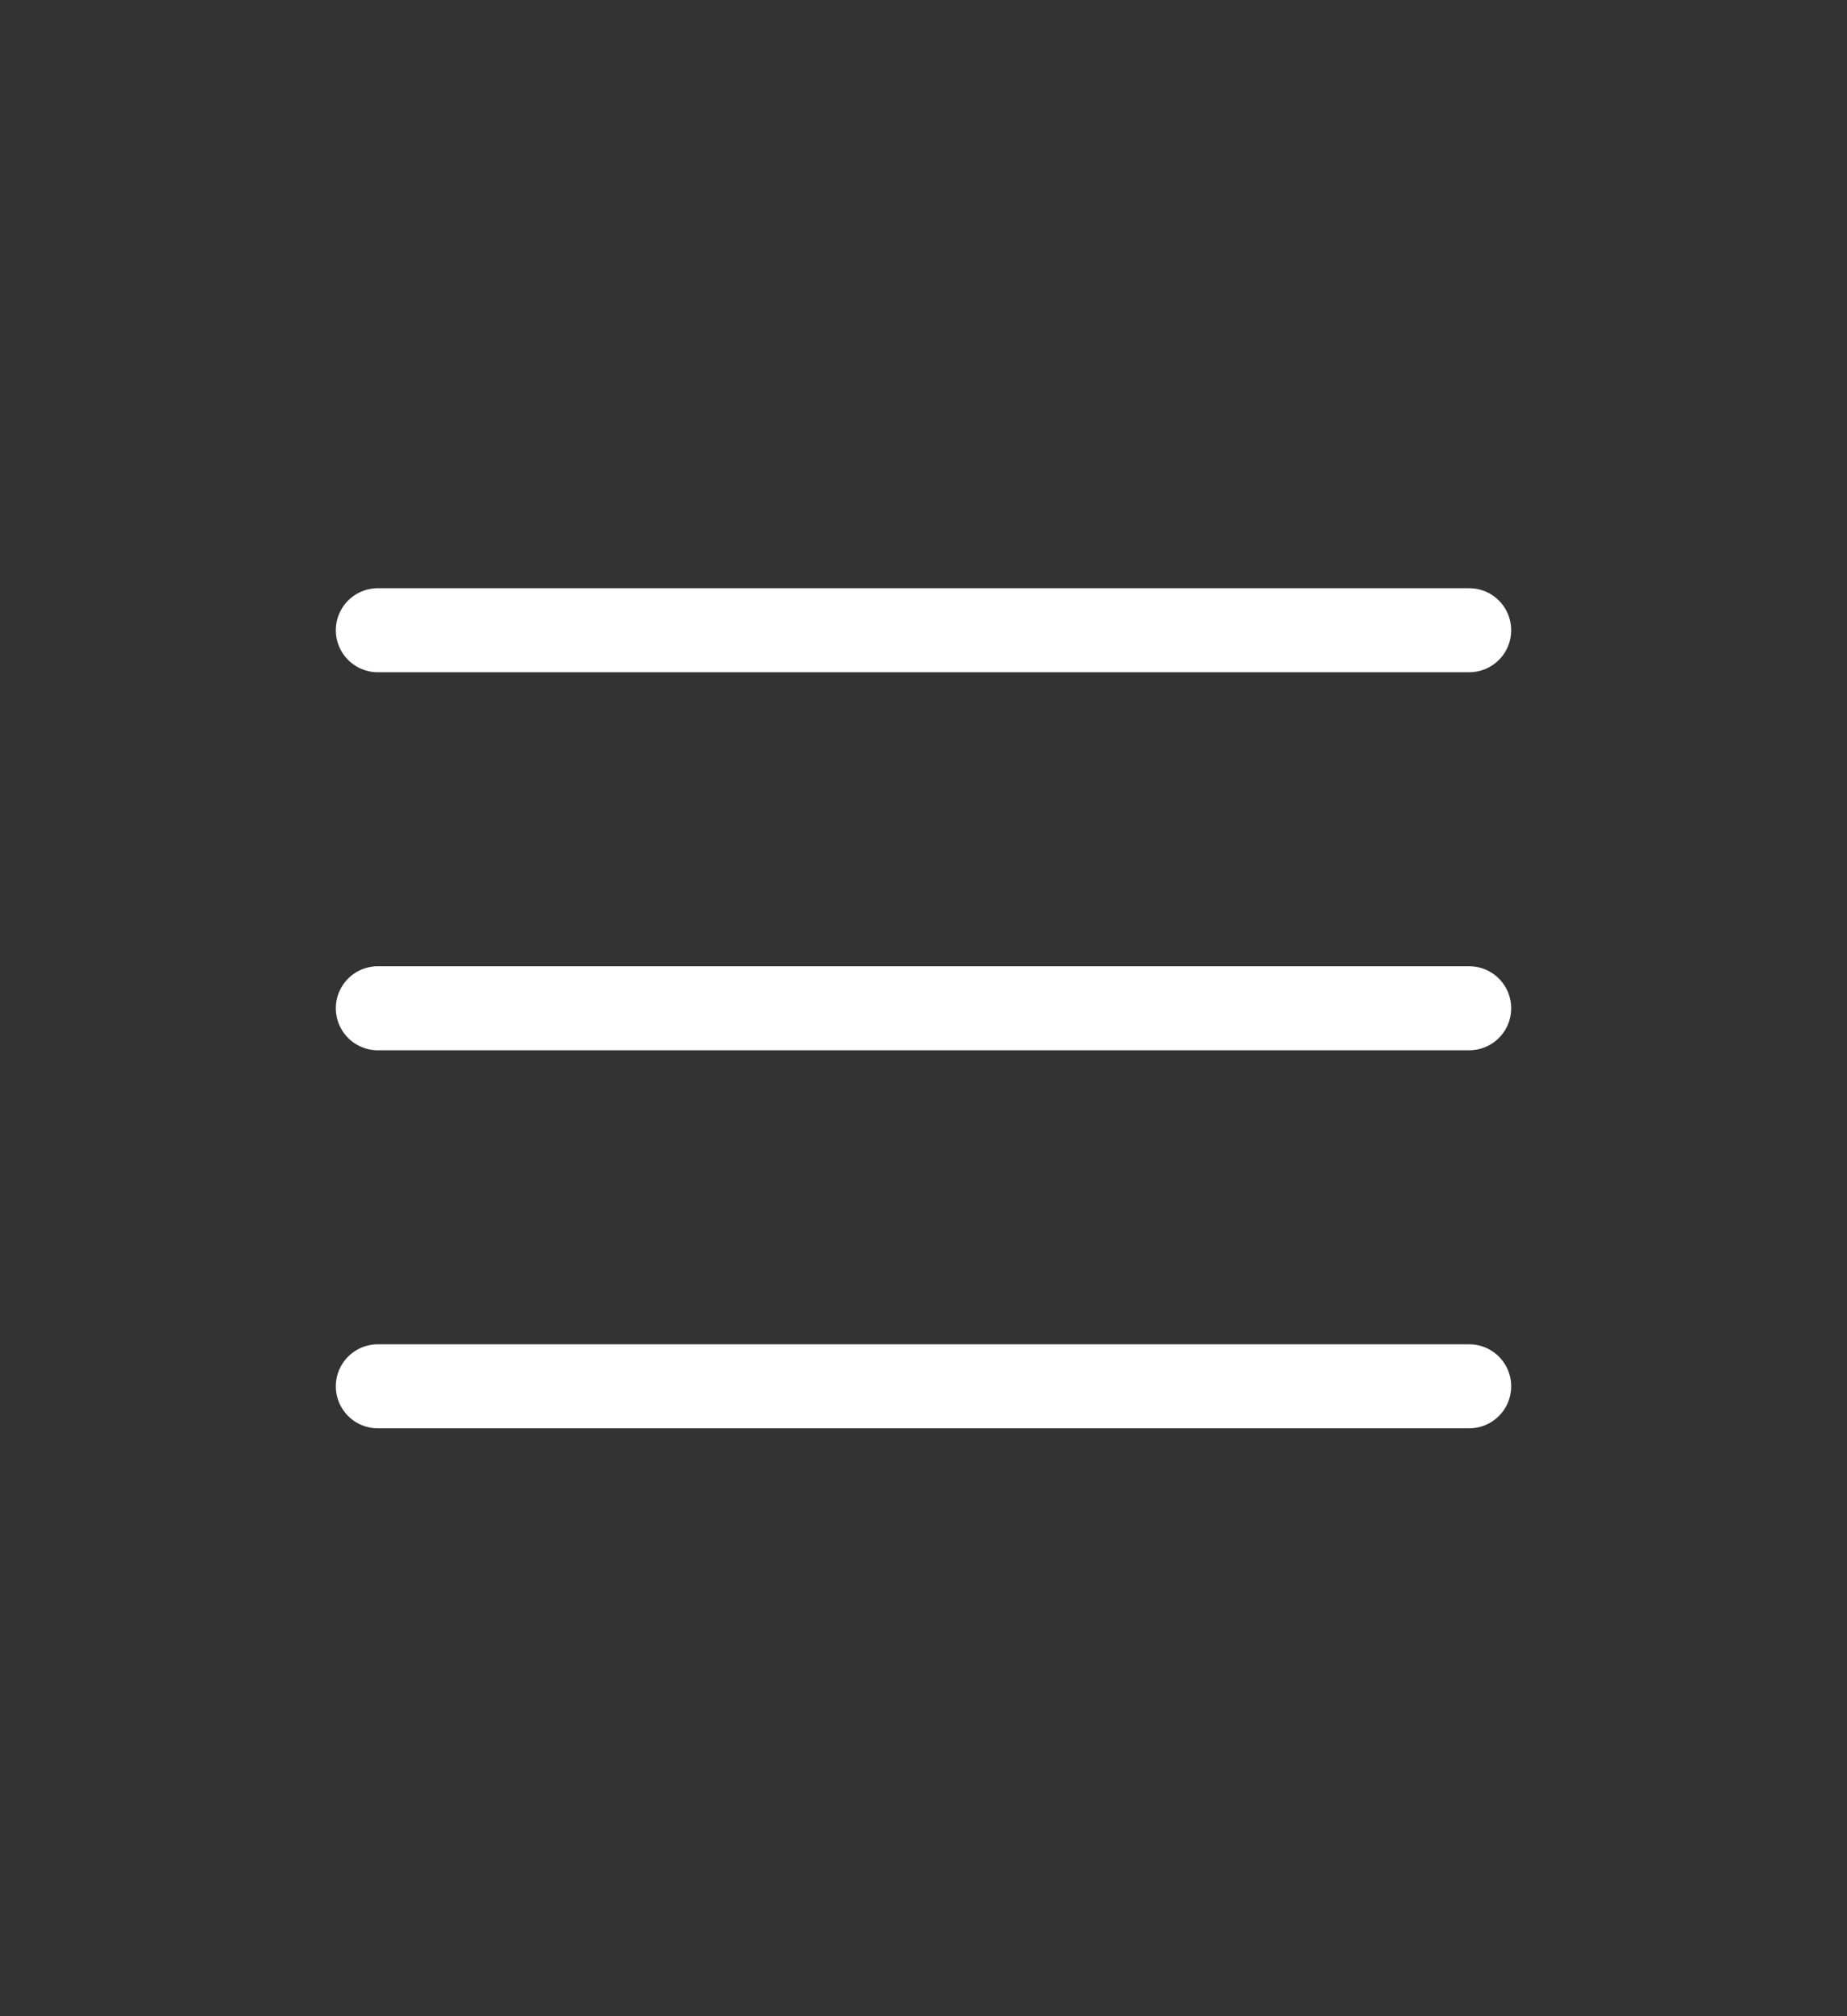 <?xml version="1.0" encoding="UTF-8"?>
<svg xmlns="http://www.w3.org/2000/svg" width="33" height="36" viewBox="0 0 33 36" fill="none">
  <rect x="0" y="0" width="33" height="36" fill="#333333" stroke="none"/>
  <path d="M6.75 24.753H26.25" stroke="white" stroke-width="1.5" stroke-linecap="round" stroke-linejoin="round"></path>
  <path d="M6.75 18.003H26.25" stroke="white" stroke-width="1.5" stroke-linecap="round" stroke-linejoin="round"></path>
  <path d="M6.75 11.253H26.25" stroke="white" stroke-width="1.5" stroke-linecap="round" stroke-linejoin="round"></path>
</svg>
